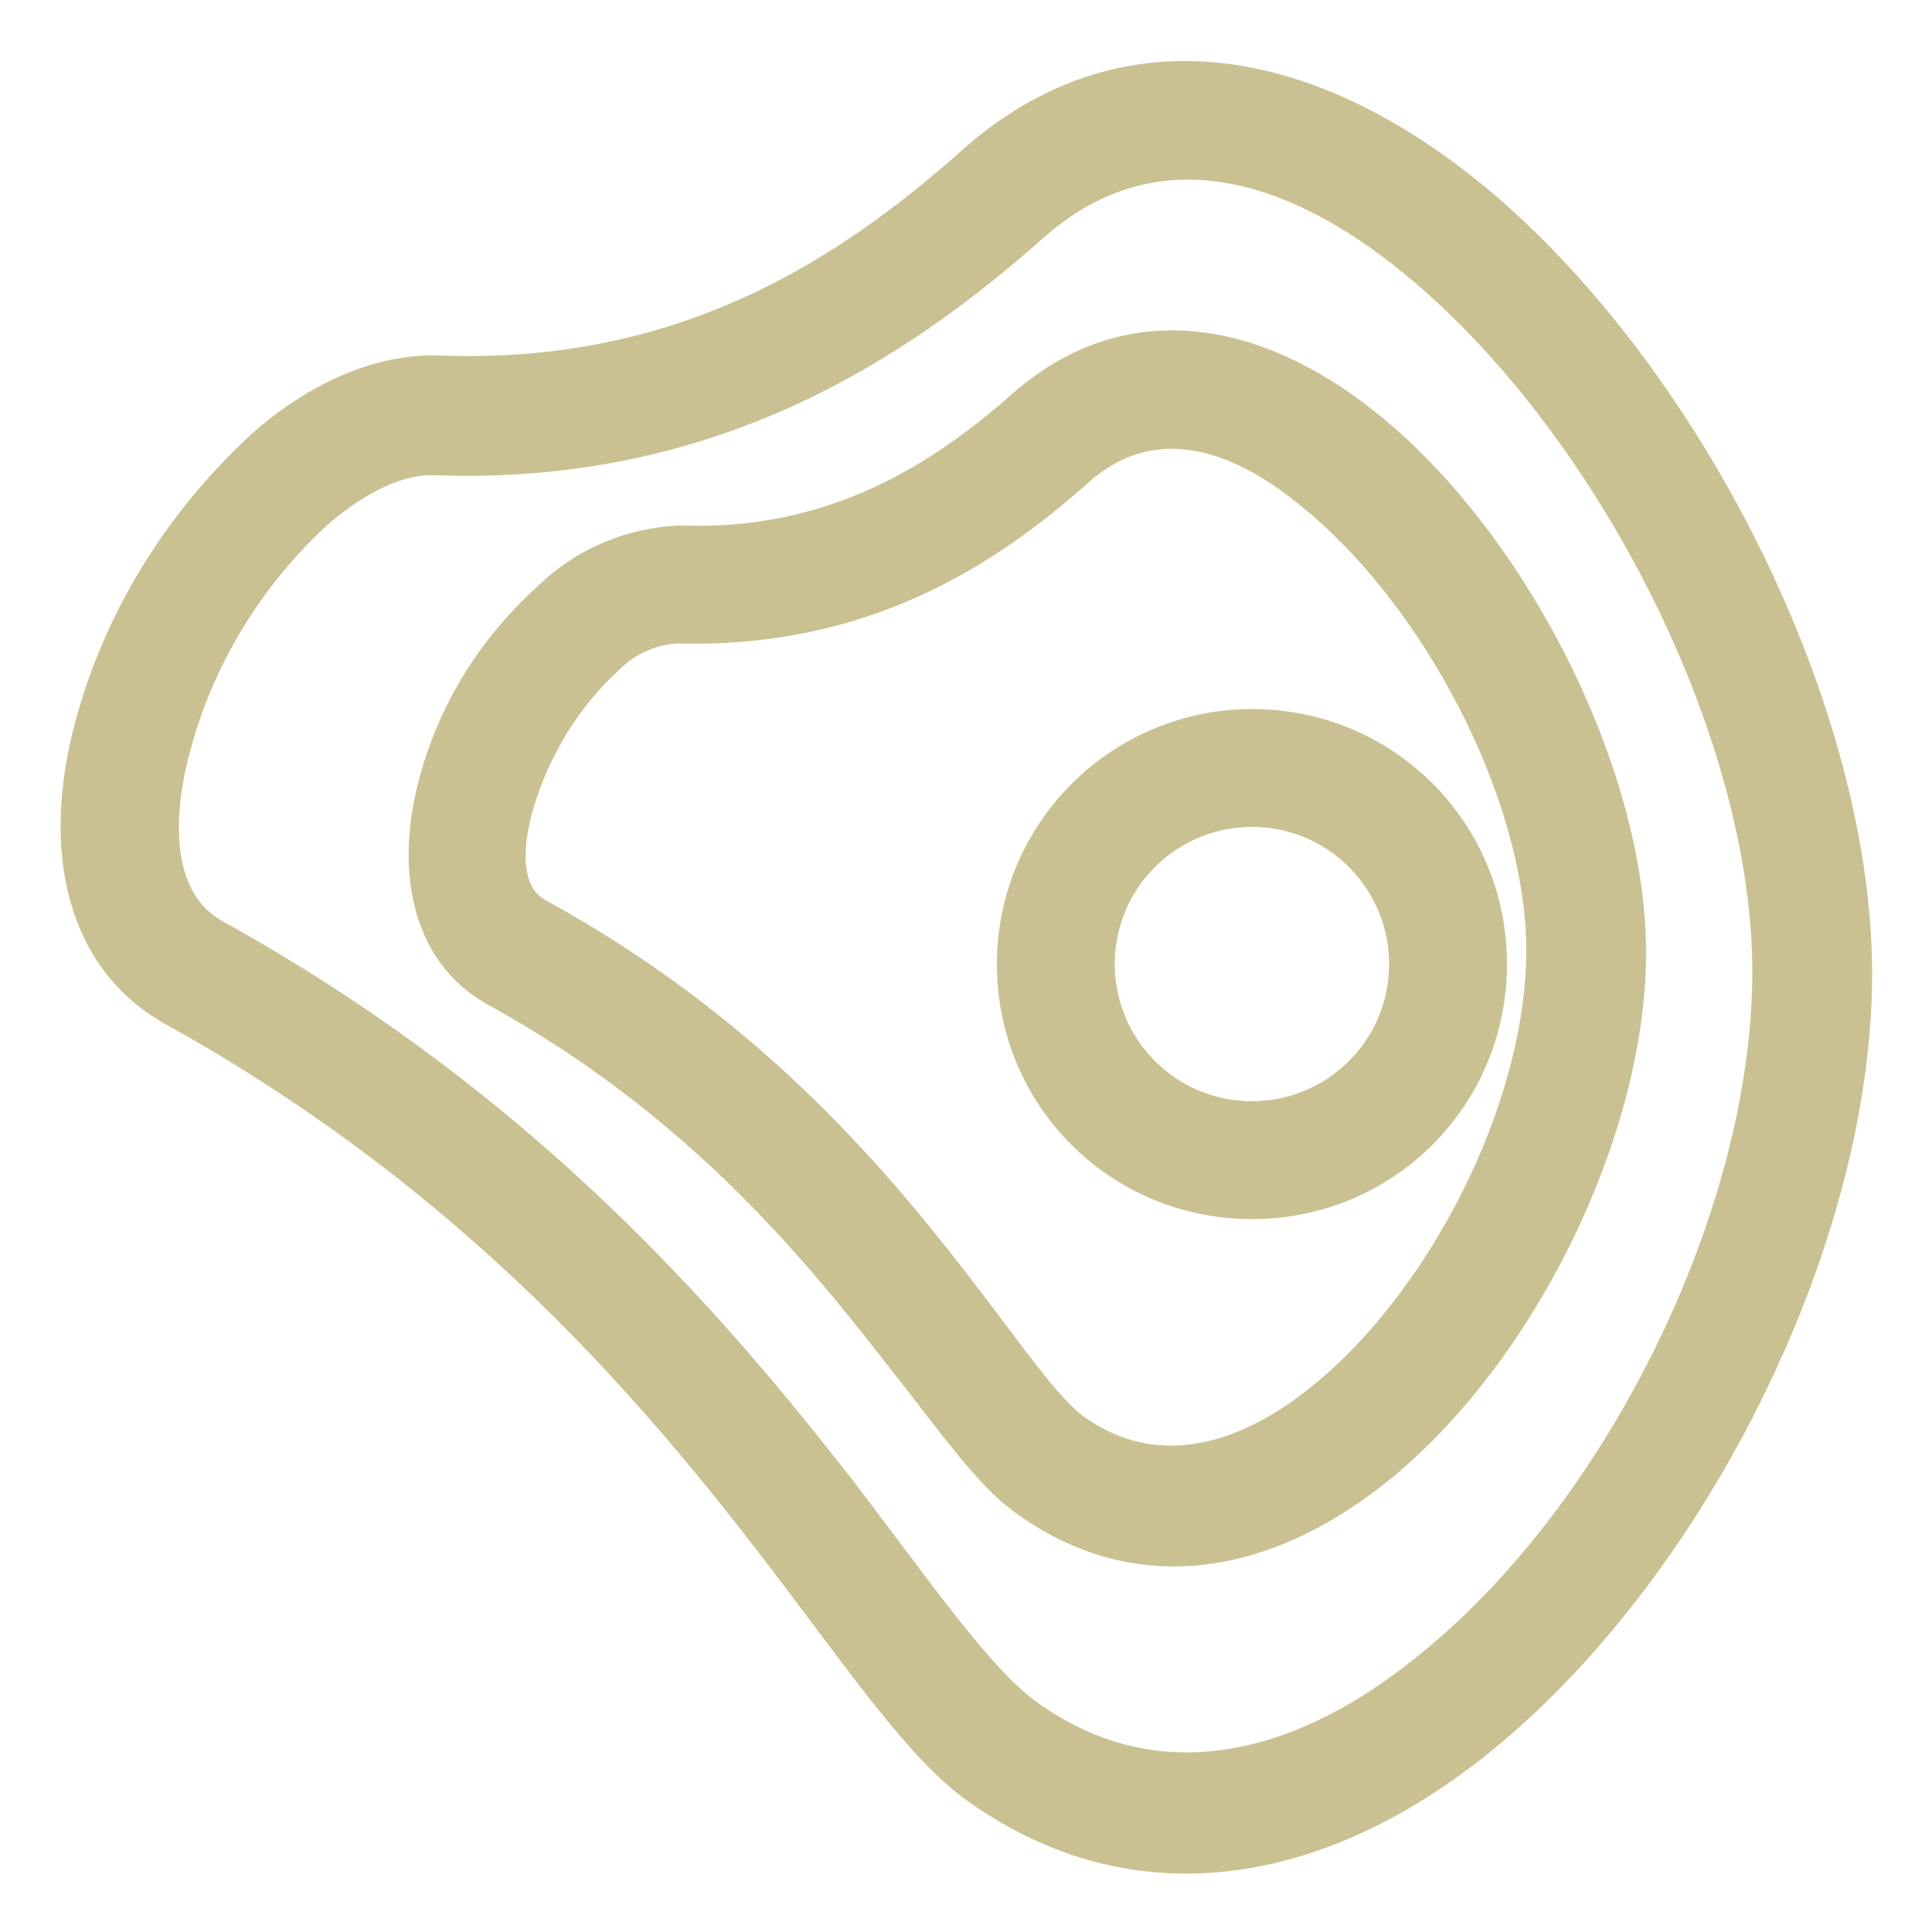 <?xml version="1.0" encoding="utf-8"?>
<!-- Generator: Adobe Illustrator 25.0.1, SVG Export Plug-In . SVG Version: 6.00 Build 0)  -->
<svg version="1.1" id="Layer_1" xmlns="http://www.w3.org/2000/svg" xmlns:xlink="http://www.w3.org/1999/xlink" x="0px" y="0px"
	 viewBox="0 0 100 100" style="enable-background:new 0 0 100 100;" xml:space="preserve">
<style type="text/css">
	.st0{fill-rule:evenodd;clip-rule:evenodd;fill:#C9C191;stroke:#C9C191;stroke-width:3;stroke-miterlimit:10;}
</style>
<path class="st0" d="M50.9,8.8C58.3,2.3,67.1,4,75,10.1c11.2,8.7,20.4,26.5,20.4,40.3s-8.7,30.9-19.7,39.5c-7.7,6-16.6,7.8-24.6,2.2
	c-2.2-1.5-4.5-4.5-7.5-8.5C37,74.8,27.3,61.7,9.3,51.7c-4.7-2.6-5.6-8.4-3.8-14.5C7,32,10,27.3,14,23.6c2.7-2.4,5.8-3.8,8.7-3.7
	C35.7,20.4,44.4,14.6,50.9,8.8L50.9,8.8z M53,11.2c-7,6.2-16.5,12.4-30.4,11.9C20.4,23,18.1,24.2,16,26c-3.6,3.3-6.2,7.5-7.5,12.1
	c-1.3,4.5-1.1,9,2.3,10.9C26.7,57.8,36.3,69,43,77.6c4.2,5.5,7.2,9.9,9.9,11.8c6.8,4.8,14.4,3,20.9-2.1c10.4-8,18.4-24,18.4-37
	S83.5,20.7,73,12.5C66.5,7.4,59.2,5.7,53,11.2L53,11.2z"/>
<path class="st0" d="M53.4,21.5c5.1-4.5,11.2-3.4,16.6,0.8c7.5,5.8,13.7,17.8,13.7,27s-5.8,20.8-13.2,26.5
	c-5.3,4.1-11.4,5.3-16.9,1.4c-1.5-1-3.1-3.1-5.1-5.7C44.1,65.9,37.8,57.2,26,50.7c-3.3-1.8-4-5.9-2.8-10.2c1-3.6,3-6.7,5.8-9.2
	c1.7-1.6,3.9-2.5,6.2-2.6C43.5,29,49.2,25.2,53.4,21.5L53.4,21.5z M55.4,23.8c-4.7,4.2-11,8.3-20.4,8c-1.5,0.1-2.9,0.7-4,1.8
	c-2.3,2.1-3.9,4.8-4.8,7.7c-0.8,2.7-0.8,5.4,1.3,6.6c10.6,5.8,17,13.3,21.4,19c2.8,3.6,4.7,6.5,6.4,7.7c4.3,3,9.1,1.8,13.2-1.4
	c6.7-5.2,12-15.6,12-24S74.8,30.1,68,24.8C63.9,21.5,59.3,20.4,55.4,23.8L55.4,23.8z"/>
<path class="st0" d="M64.8,38.2c6.5,0,11.7,5.2,11.7,11.7c0,6.5-5.2,11.7-11.7,11.7c-6.5,0-11.7-5.2-11.7-11.7c0,0,0,0,0,0
	C53.1,43.4,58.4,38.2,64.8,38.2z M64.8,41.3c-4.7,0-8.6,3.8-8.6,8.6c0,4.7,3.8,8.6,8.6,8.6c4.7,0,8.6-3.8,8.6-8.6c0,0,0,0,0,0
	C73.4,45.2,69.6,41.3,64.8,41.3z"/>
</svg>
